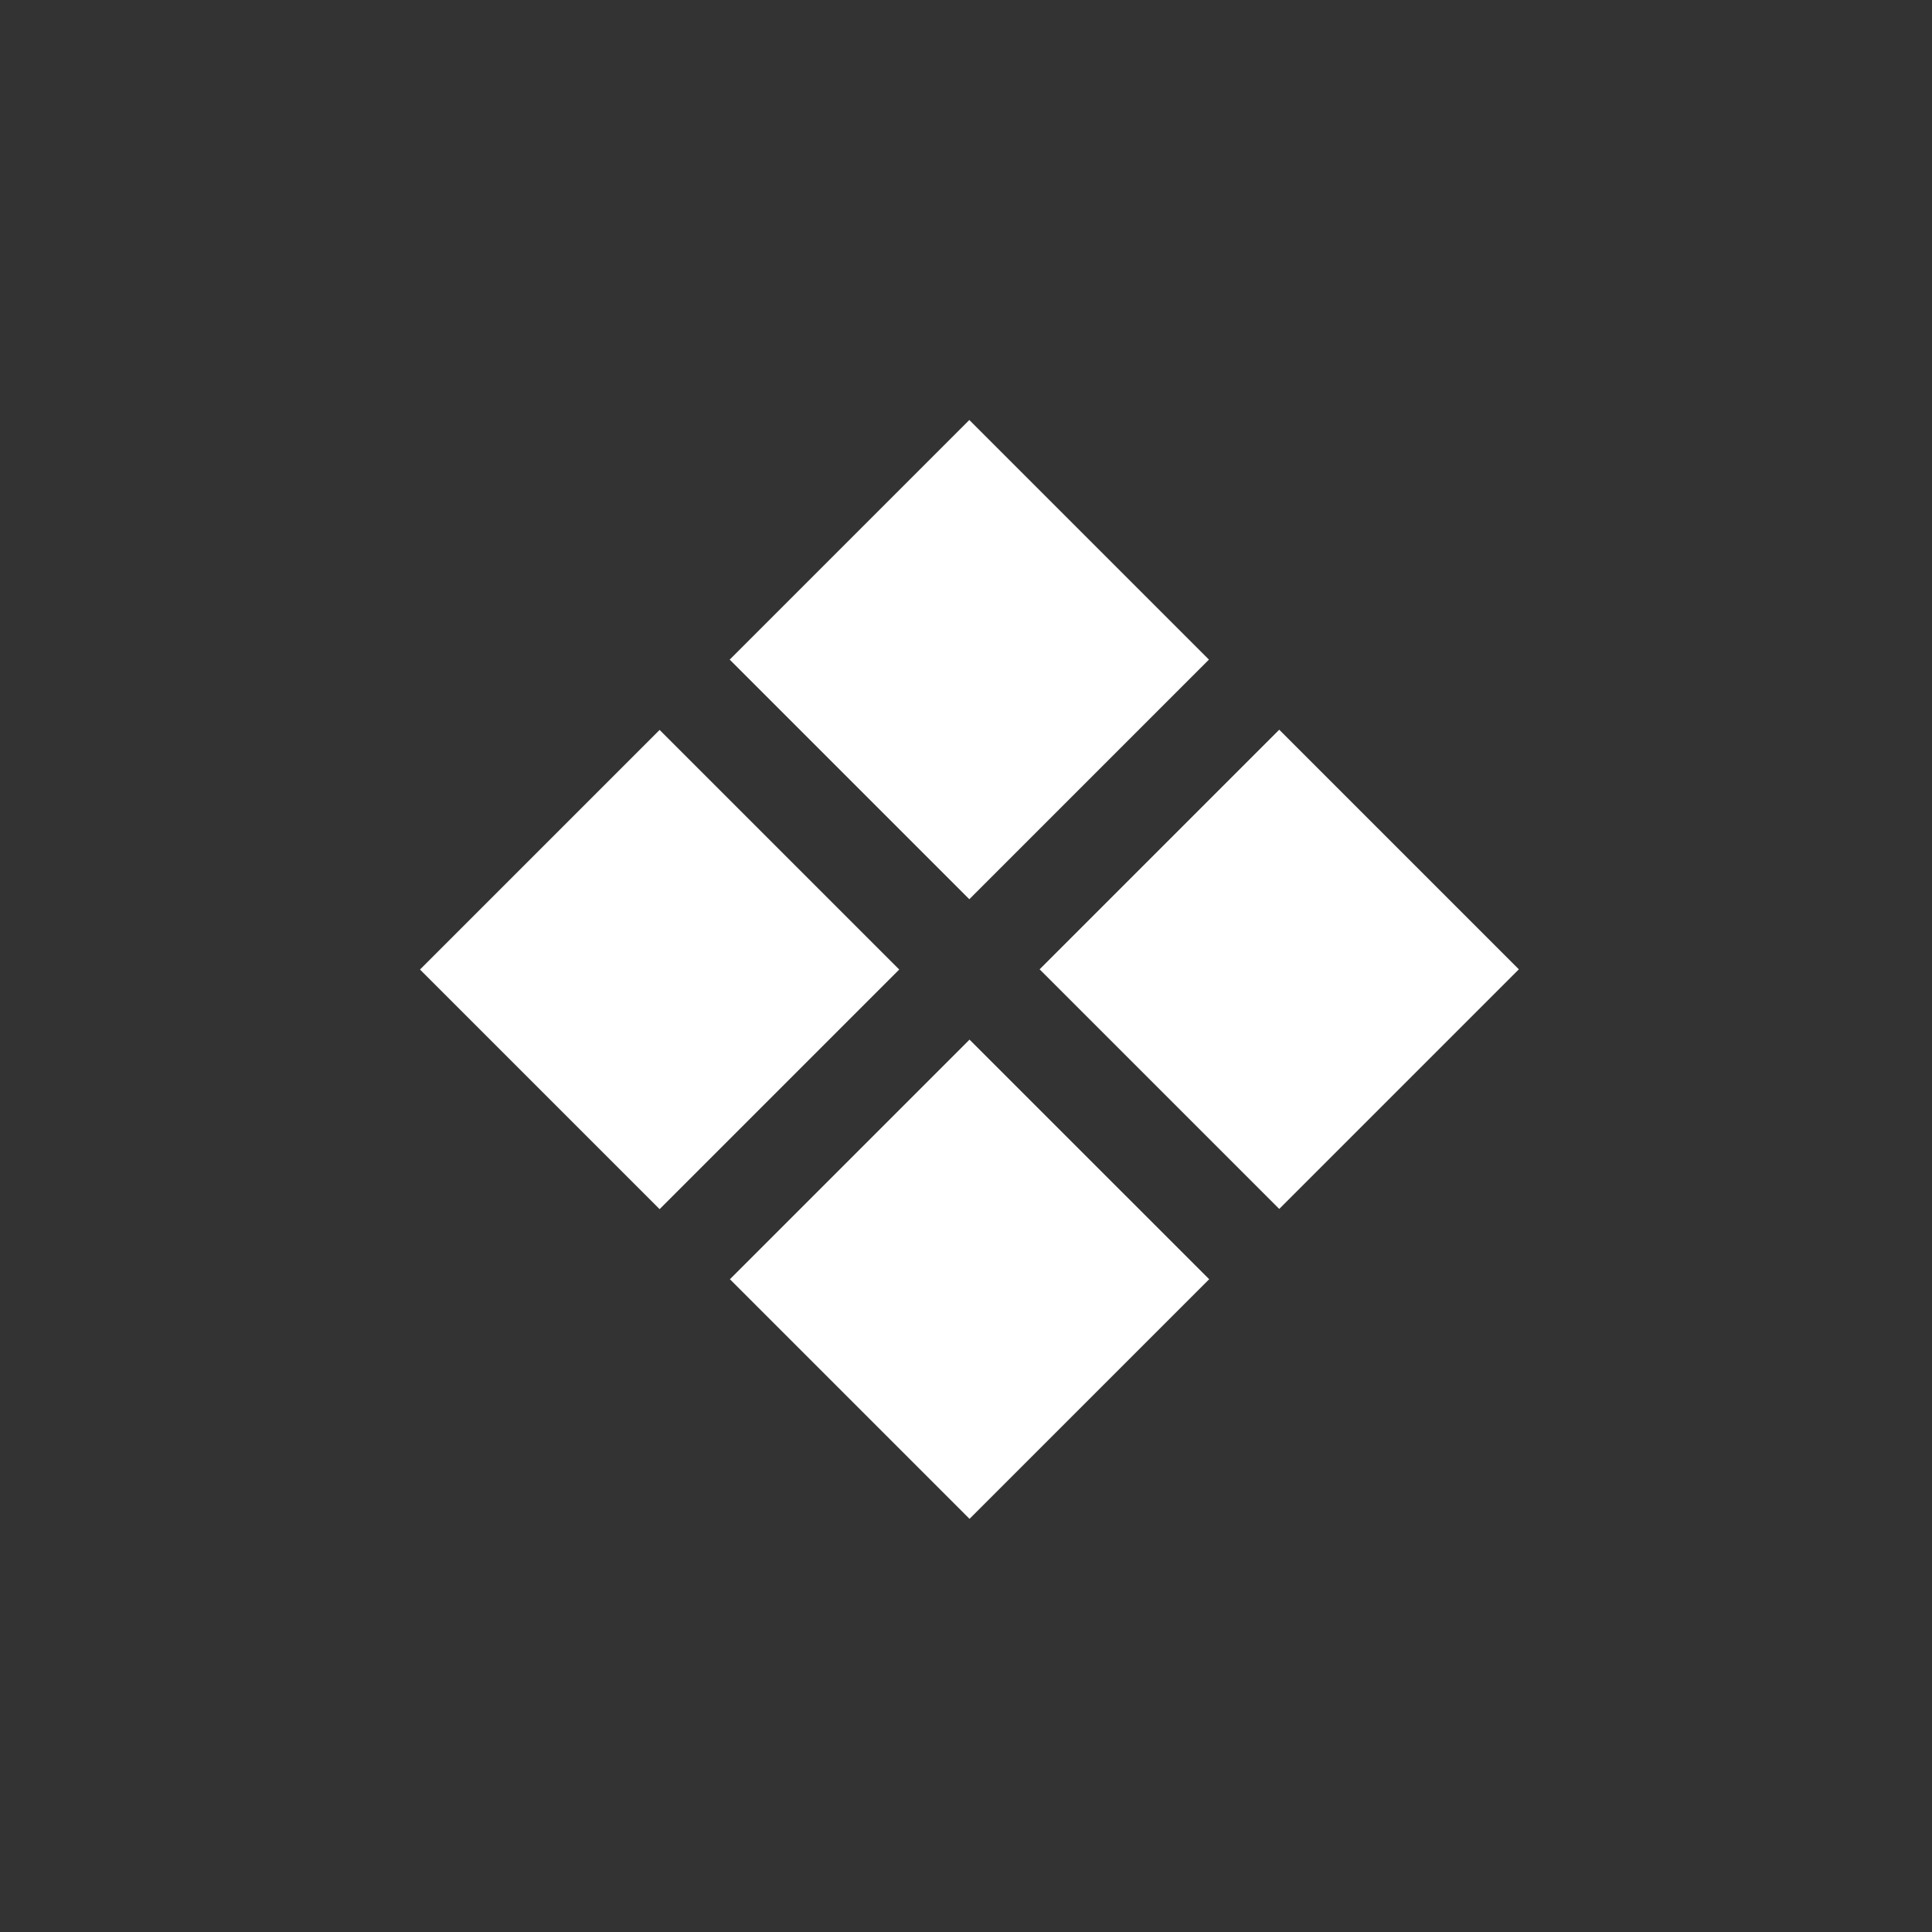 <?xml version="1.0" encoding="UTF-8"?> <svg xmlns="http://www.w3.org/2000/svg" width="46" height="46" viewBox="0 0 46 46" fill="none"><rect x="0" y="0" width="46" height="46" fill="#333333" stroke="none"/> <path d="M30.458 28.784L24.753 23.079L30.458 17.374L36.163 23.079L30.458 28.784Z" fill="white"></path> <path d="M23.084 36.163L17.379 30.458L23.084 24.753L28.79 30.458L23.084 36.163Z" fill="white"></path> <path d="M15.705 28.789L10 23.084L15.705 17.379L21.41 23.084L15.705 28.789Z" fill="white"></path> <path d="M23.079 21.41L17.374 15.705L23.079 10L28.784 15.705L23.079 21.41Z" fill="white"></path> </svg> 